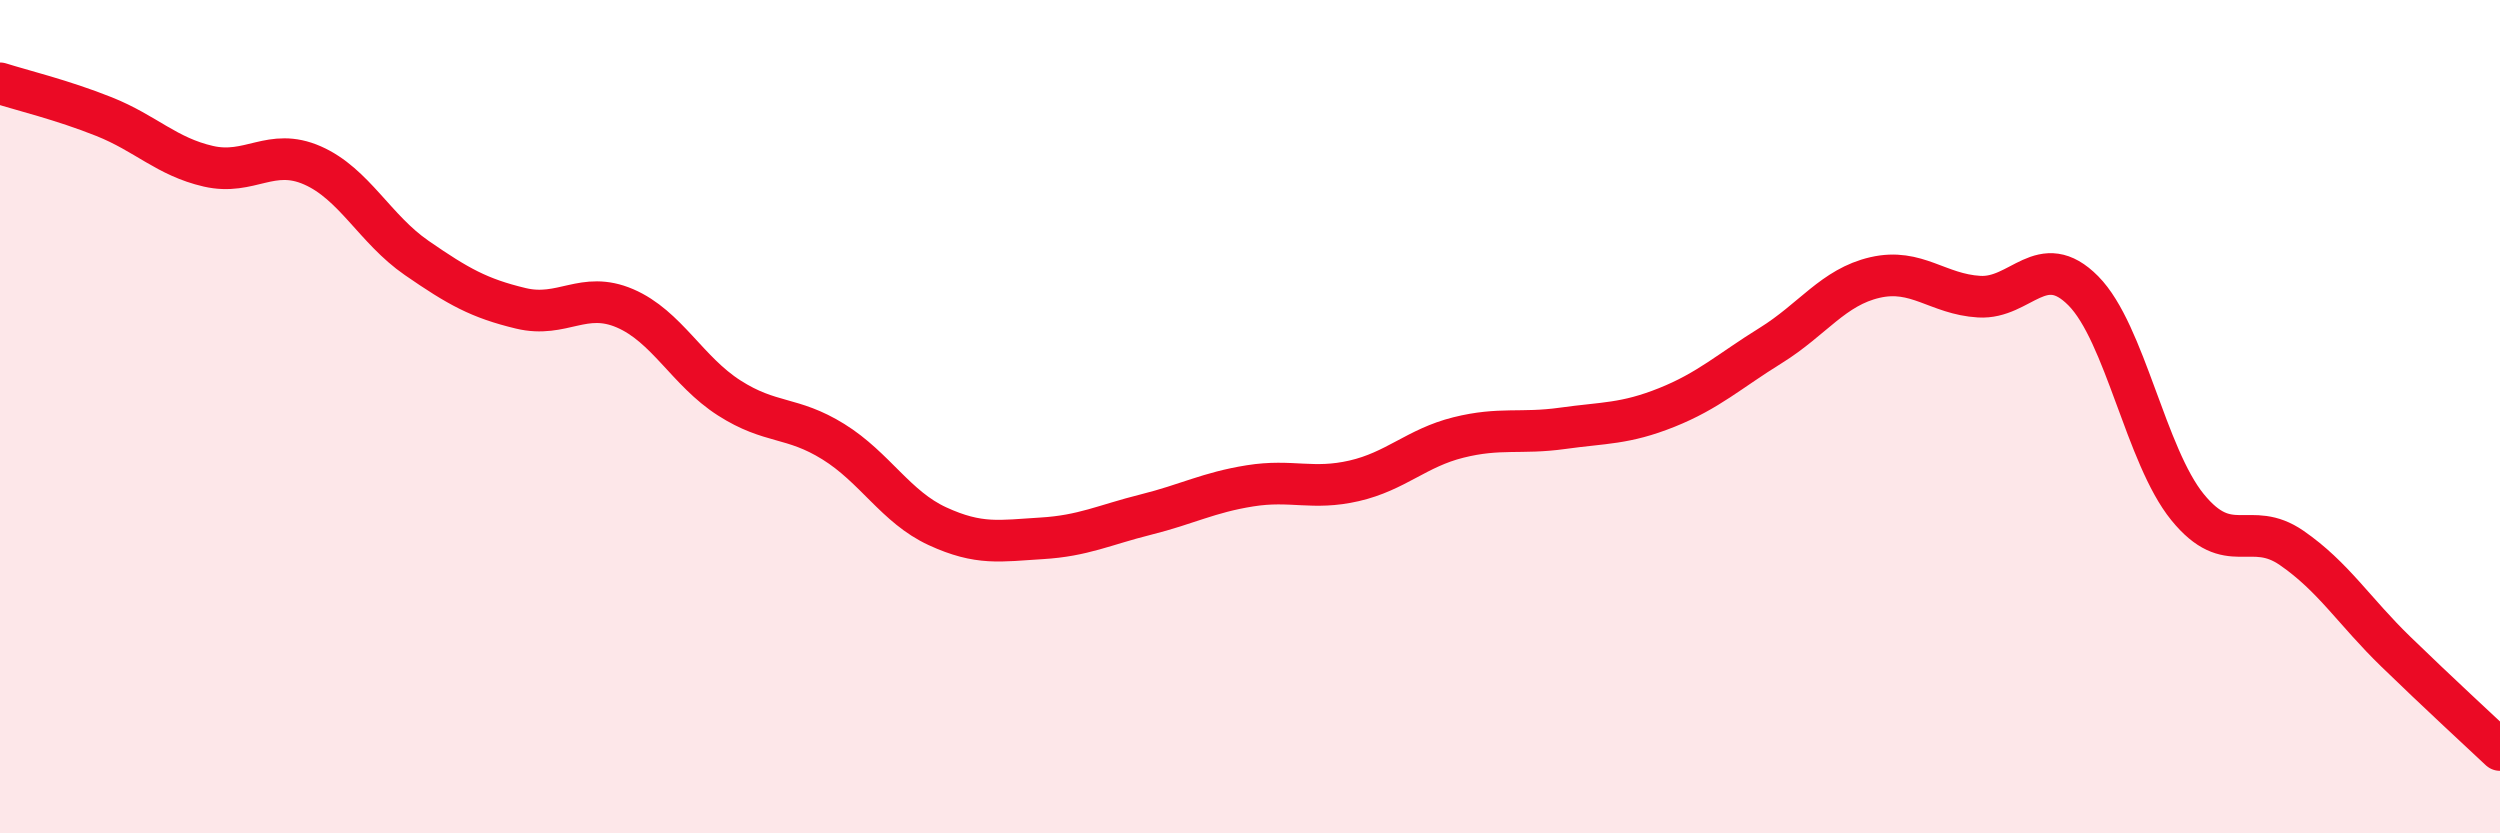 
    <svg width="60" height="20" viewBox="0 0 60 20" xmlns="http://www.w3.org/2000/svg">
      <path
        d="M 0,2 C 0.5,2.16 1.5,2.4 2.5,2.8 C 3.5,3.2 4,3.76 5,3.99 C 6,4.22 6.5,3.53 7.5,3.97 C 8.5,4.41 9,5.5 10,6.19 C 11,6.88 11.5,7.16 12.5,7.4 C 13.5,7.64 14,6.97 15,7.4 C 16,7.83 16.5,8.91 17.5,9.55 C 18.5,10.19 19,9.98 20,10.6 C 21,11.22 21.5,12.17 22.5,12.63 C 23.5,13.09 24,12.98 25,12.92 C 26,12.86 26.5,12.6 27.5,12.35 C 28.5,12.1 29,11.82 30,11.66 C 31,11.5 31.5,11.77 32.5,11.54 C 33.5,11.31 34,10.75 35,10.5 C 36,10.25 36.5,10.42 37.5,10.28 C 38.5,10.14 39,10.18 40,9.78 C 41,9.38 41.5,8.91 42.5,8.29 C 43.5,7.67 44,6.89 45,6.66 C 46,6.43 46.5,7.06 47.5,7.12 C 48.5,7.18 49,5.97 50,6.98 C 51,7.99 51.5,10.94 52.5,12.17 C 53.5,13.4 54,12.46 55,13.15 C 56,13.84 56.5,14.67 57.5,15.64 C 58.5,16.61 59.5,17.53 60,18L60 20L0 20Z"
        fill="#EB0A25"
        opacity="0.1"
        stroke-linecap="round"
        stroke-linejoin="round"
      />
      <path
        d="M 0,2 C 0.5,2.16 1.5,2.4 2.5,2.8 C 3.5,3.2 4,3.76 5,3.99 C 6,4.22 6.5,3.53 7.5,3.97 C 8.5,4.41 9,5.5 10,6.19 C 11,6.88 11.5,7.16 12.5,7.4 C 13.5,7.64 14,6.97 15,7.4 C 16,7.83 16.5,8.91 17.5,9.55 C 18.5,10.19 19,9.98 20,10.6 C 21,11.22 21.5,12.17 22.5,12.63 C 23.5,13.09 24,12.98 25,12.92 C 26,12.86 26.5,12.6 27.5,12.35 C 28.5,12.1 29,11.82 30,11.66 C 31,11.5 31.5,11.77 32.5,11.54 C 33.5,11.31 34,10.75 35,10.5 C 36,10.25 36.5,10.42 37.5,10.28 C 38.5,10.14 39,10.18 40,9.78 C 41,9.38 41.5,8.91 42.5,8.29 C 43.5,7.67 44,6.89 45,6.66 C 46,6.43 46.5,7.06 47.5,7.12 C 48.5,7.18 49,5.97 50,6.98 C 51,7.99 51.5,10.94 52.5,12.17 C 53.5,13.4 54,12.46 55,13.15 C 56,13.84 56.5,14.67 57.5,15.64 C 58.5,16.61 59.5,17.53 60,18"
        stroke="#EB0A25"
        stroke-width="1"
        fill="none"
        stroke-linecap="round"
        stroke-linejoin="round"
      />
    </svg>
  